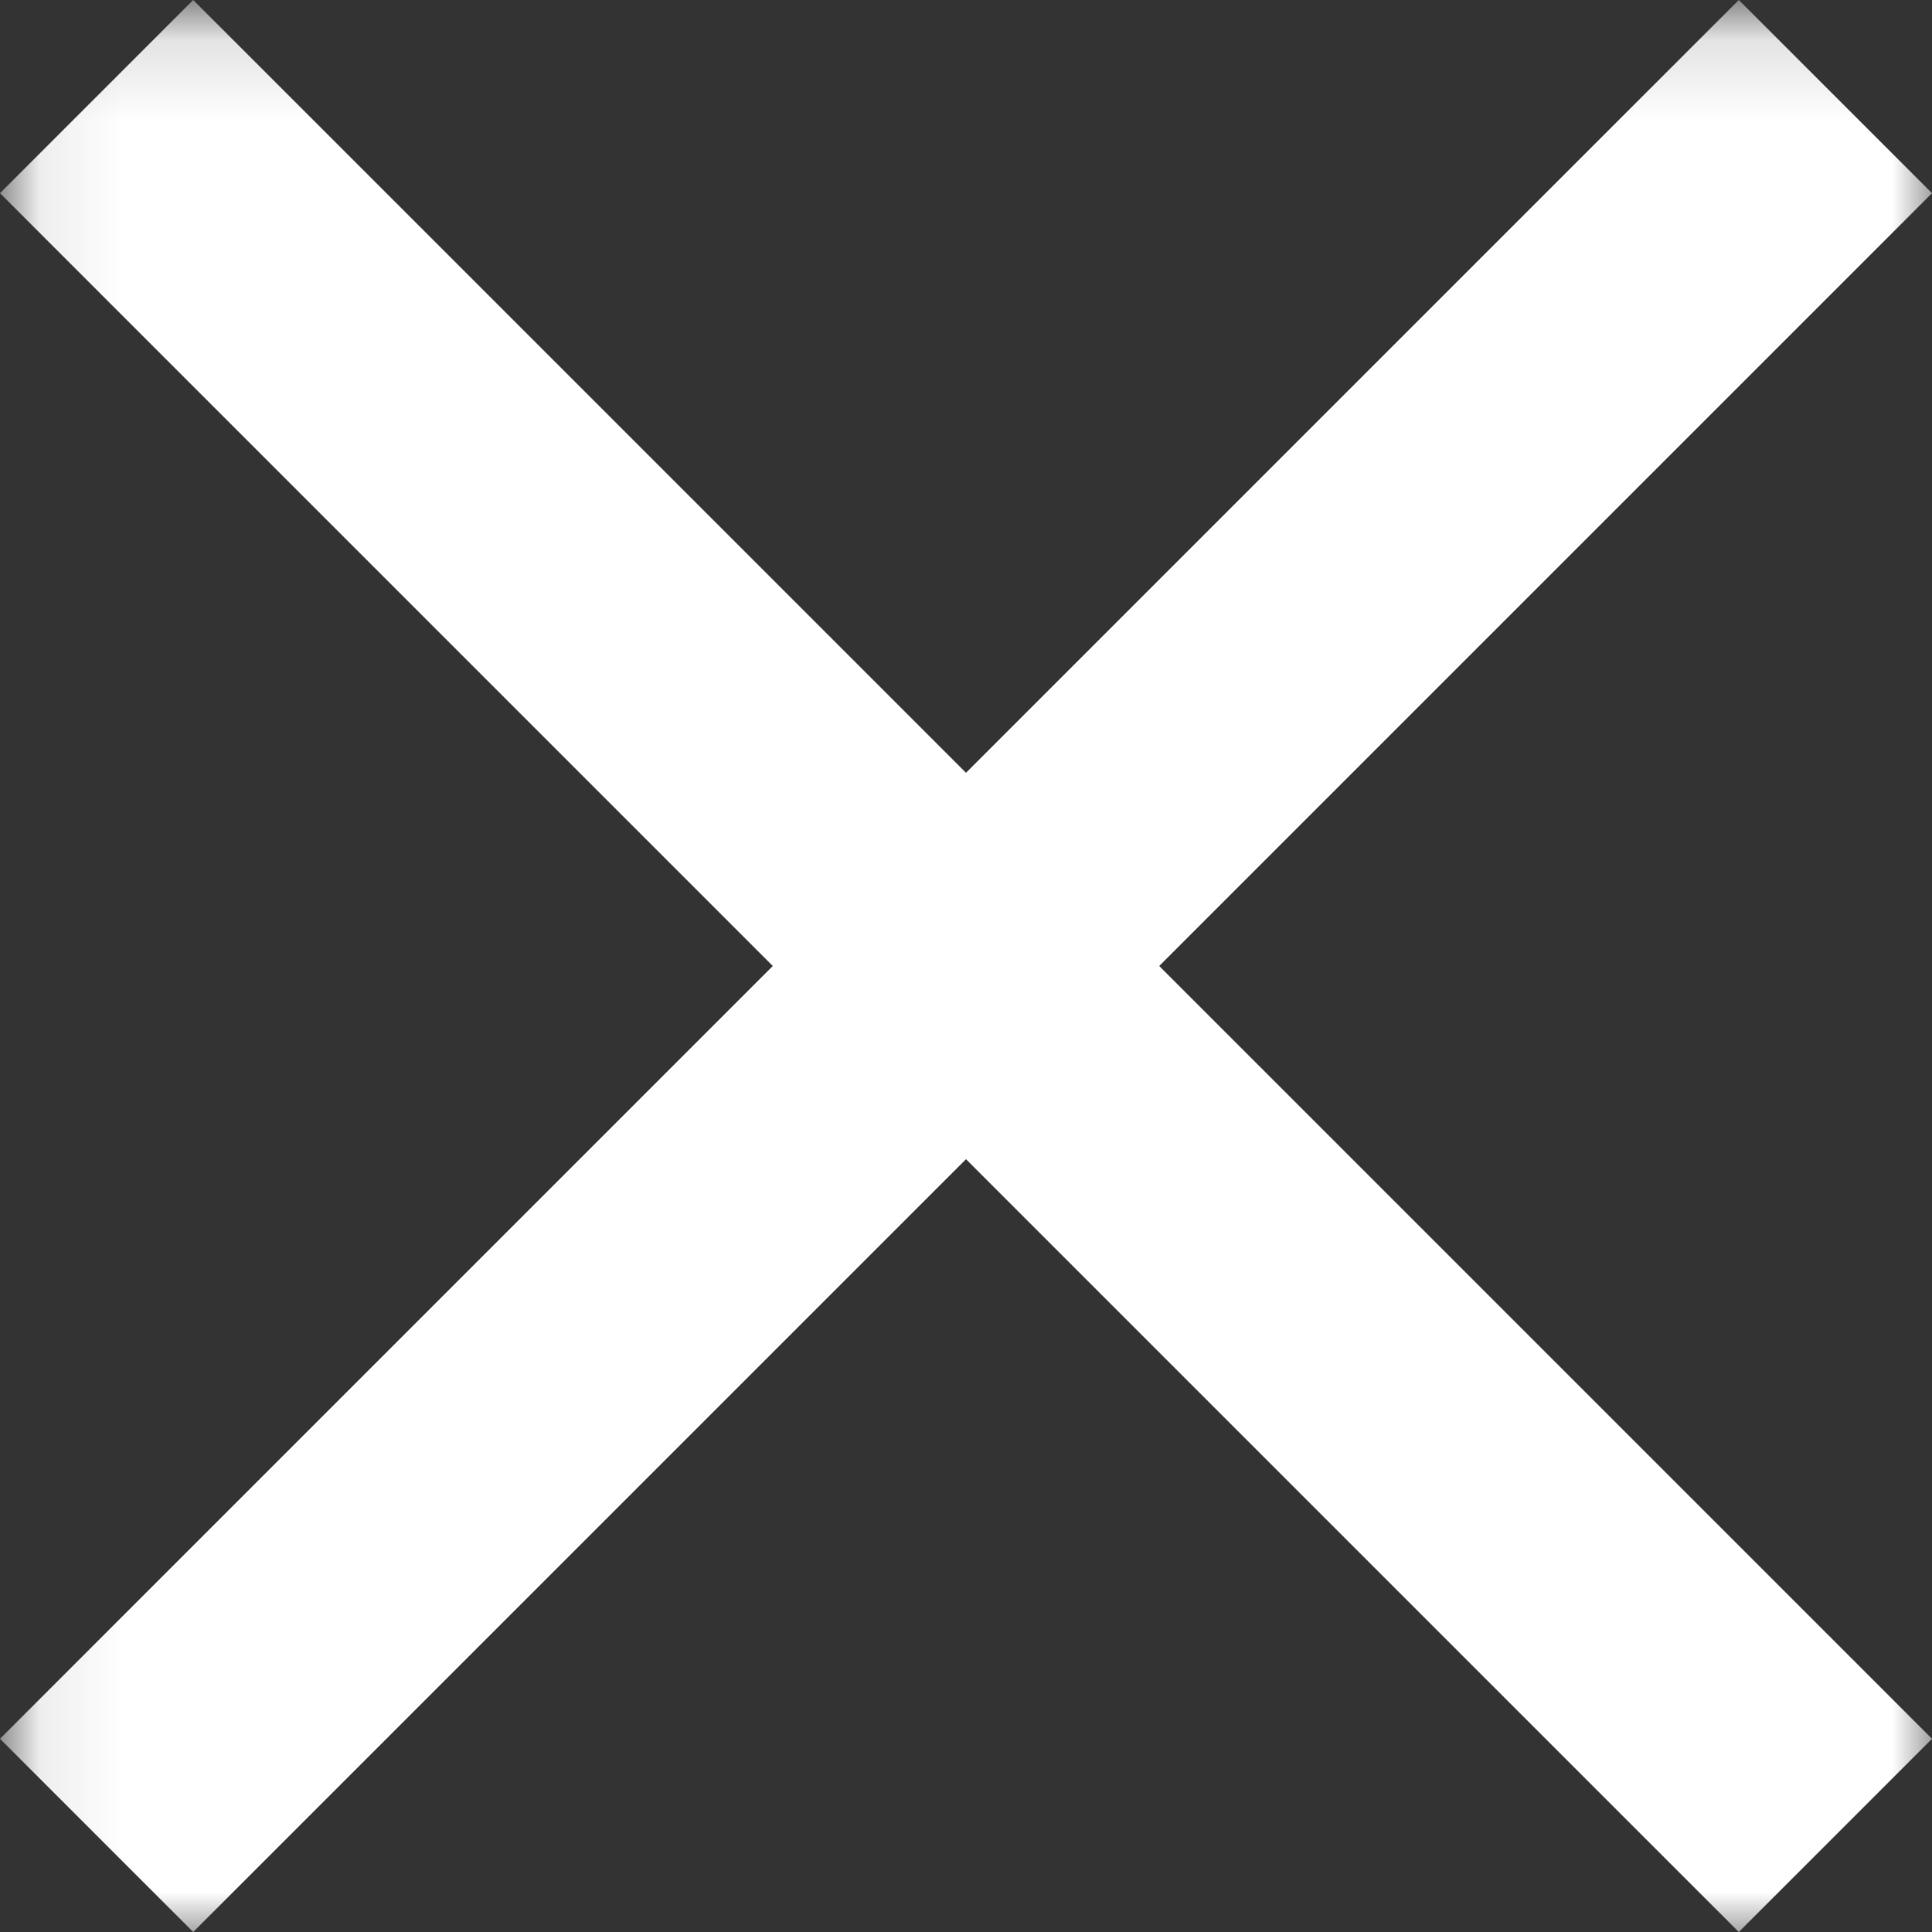 <svg width="24" height="24" viewBox="0 0 24 24" fill="none" xmlns="http://www.w3.org/2000/svg">
<rect x="0" y="0" width="24" height="24" fill="#333333" stroke="none"/>
<mask id="mask0_58_10" style="mask-type:alpha" maskUnits="userSpaceOnUse" x="0" y="0" width="25" height="25">
<rect x="0.086" y="0.138" width="24" height="24" fill="#FFFFFF"/>
</mask>
<g mask="url(#mask0_58_10)">
<path d="M2.4 24L0 21.6L9.6 12L0 2.4L2.4 0L12 9.6L21.6 0L24 2.4L14.4 12L24 21.6L21.6 24L12 14.4L2.4 24Z" fill="#FFFFFF"/>
</g>
</svg>
